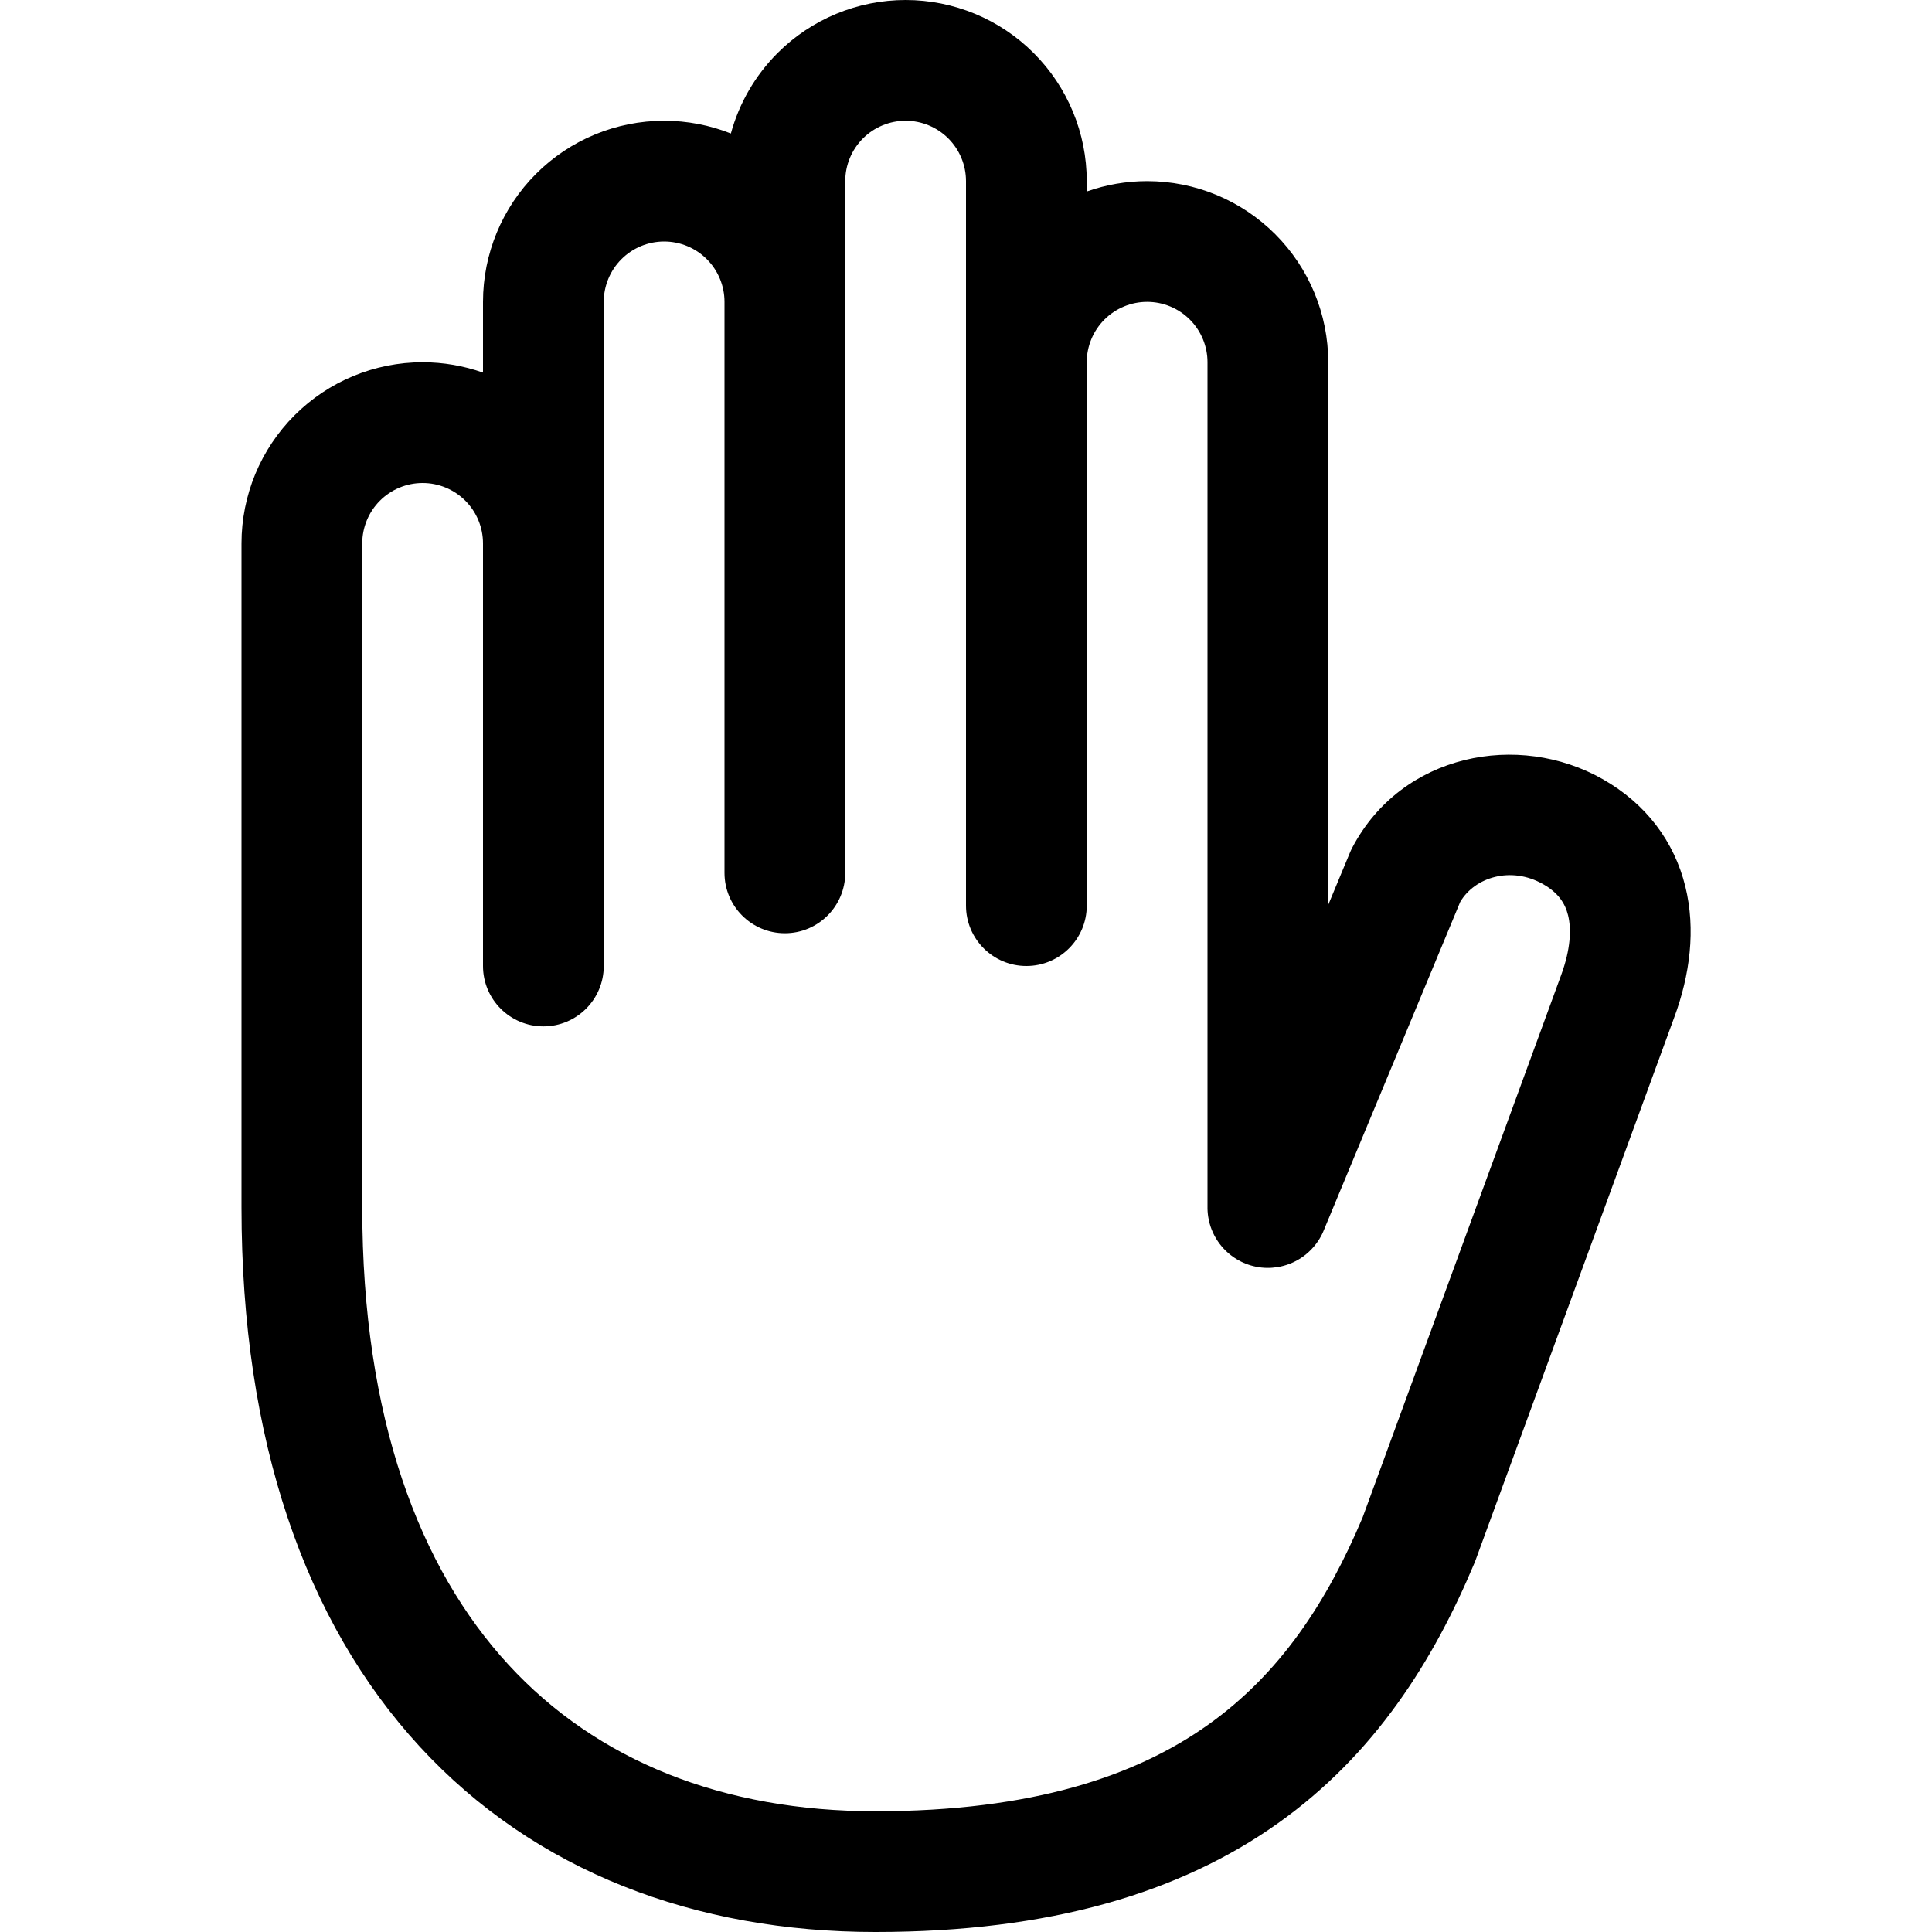 <?xml version="1.0" encoding="UTF-8"?> <svg xmlns="http://www.w3.org/2000/svg" width="512" height="512" viewBox="0 0 512 512" fill="none"> <path fill-rule="evenodd" clip-rule="evenodd" d="M228.686 36.686C231.687 33.686 235.757 32 240 32C244.243 32 248.313 33.686 251.314 36.686C254.314 39.687 256 43.757 256 48V240C256 248.837 263.163 256 272 256C280.837 256 288 248.837 288 240V96C288 91.757 289.686 87.687 292.686 84.686C295.687 81.686 299.757 80 304 80C308.243 80 312.313 81.686 315.314 84.686C318.314 87.687 320 91.757 320 96V319.629C319.978 320.585 320.043 321.536 320.189 322.469C320.922 327.202 323.73 331.25 327.654 333.653C329.232 334.62 330.991 335.321 332.869 335.694C334.746 336.07 336.64 336.098 338.469 335.811C343.202 335.078 347.25 332.27 349.653 328.346C350.147 327.541 350.571 326.688 350.918 325.797L386.971 239.024C390.819 232.456 400.427 229.475 408.935 234.311L408.938 234.312C412.957 236.595 414.769 239.384 415.555 242.568C416.446 246.181 416.257 251.528 413.699 258.461L361.104 402.148C351.655 424.583 339.223 443.547 320.128 457.104C301.007 470.681 273.557 480 232 480C191.654 480 158.228 466.665 134.771 441.188C111.198 415.585 96 375.868 96 320V144C96 139.757 97.686 135.687 100.686 132.686C103.687 129.686 107.757 128 112 128C116.243 128 120.313 129.686 123.314 132.686C126.314 135.687 128 139.757 128 144V256C128 264.837 135.163 272 144 272C152.837 272 160 264.837 160 256V80C160 75.757 161.686 71.687 164.686 68.686C167.687 65.686 171.757 64 176 64C180.243 64 184.313 65.686 187.314 68.686C190.314 71.687 192 75.757 192 80V231.321C192 240.157 199.163 247.321 208 247.321C216.837 247.321 224 240.157 224 231.321V48C224 43.757 225.686 39.687 228.686 36.686ZM64 320V144C64 131.27 69.057 119.061 78.059 110.059C87.061 101.057 99.27 96 112 96C117.503 96 122.909 96.945 128 98.745V80C128 67.27 133.057 55.061 142.059 46.059C151.061 37.057 163.27 32 176 32C182.116 32 188.112 33.167 193.689 35.378C195.868 27.386 200.099 20.019 206.059 14.059C215.061 5.057 227.27 0 240 0C252.73 0 264.939 5.057 273.941 14.059C282.943 23.061 288 35.27 288 48V50.745C293.091 48.945 298.497 48 304 48C316.73 48 328.939 53.057 337.941 62.059C346.943 71.061 352 83.27 352 96V239.791L357.755 225.941C357.94 225.494 358.146 225.056 358.371 224.628C371.529 199.629 402.427 193.808 424.742 206.488L424.745 206.489C436.234 213.016 443.686 223.002 446.623 234.902C449.453 246.369 447.824 258.411 443.727 269.523L443.721 269.539L391.025 413.5C390.941 413.731 390.851 413.959 390.756 414.186C379.932 440.005 364.393 464.921 338.654 483.196C312.848 501.519 278.443 512 232 512C184.346 512 141.772 496.035 111.229 462.862C80.802 429.815 64 381.532 64 320Z" fill="black"></path> </svg> 